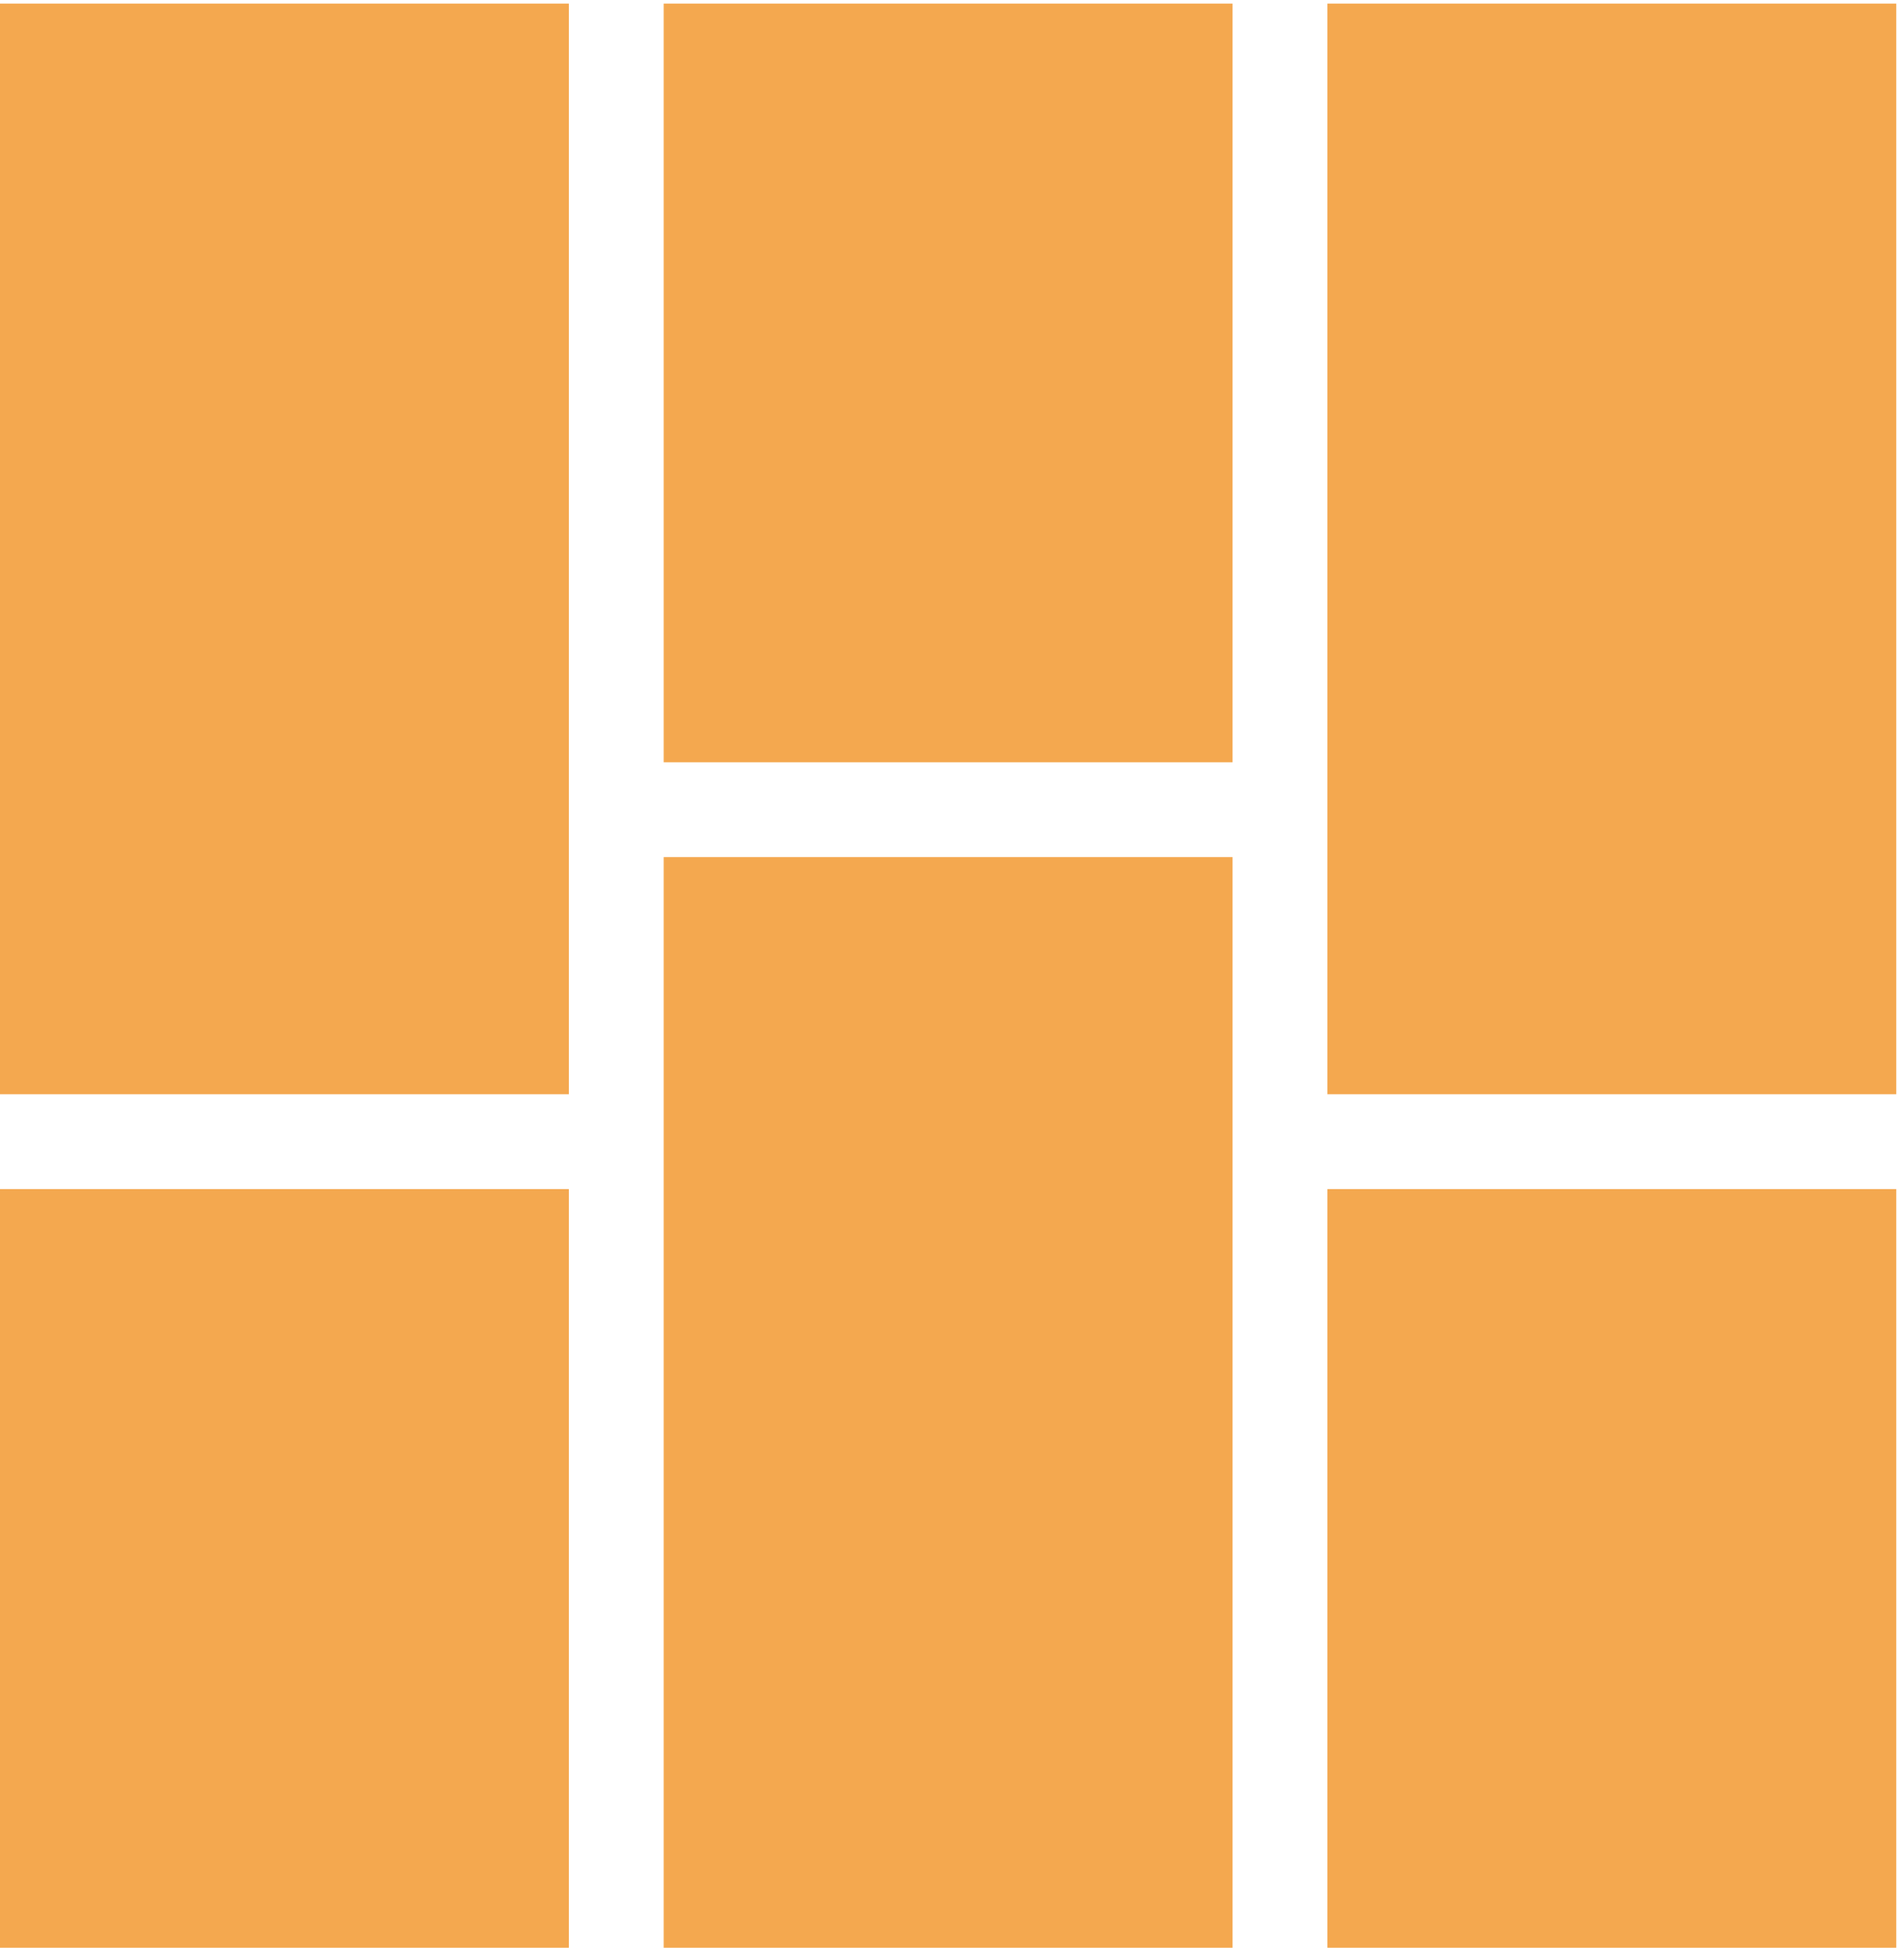 <svg width="122" height="125" viewBox="0 0 122 125" fill="none" xmlns="http://www.w3.org/2000/svg">
<path d="M78.978 54.906H42.526V124.771H78.978V54.906Z" fill="#F4A84F"/>
<path d="M36.451 0.229H0V70.094H36.451V0.229Z" fill="#F4A84F"/>
<path d="M121.504 0.229H85.053V70.094H121.504V0.229Z" fill="#F4A84F"/>
<path d="M36.451 76.169H0V124.771H36.451V76.169Z" fill="#F4A84F"/>
<path d="M121.504 76.169H85.053V124.771H121.504V76.169Z" fill="#F4A84F"/>
<path d="M78.978 0.229H42.526V48.831H78.978V0.229Z" fill="#F4A84F"/>
</svg>
